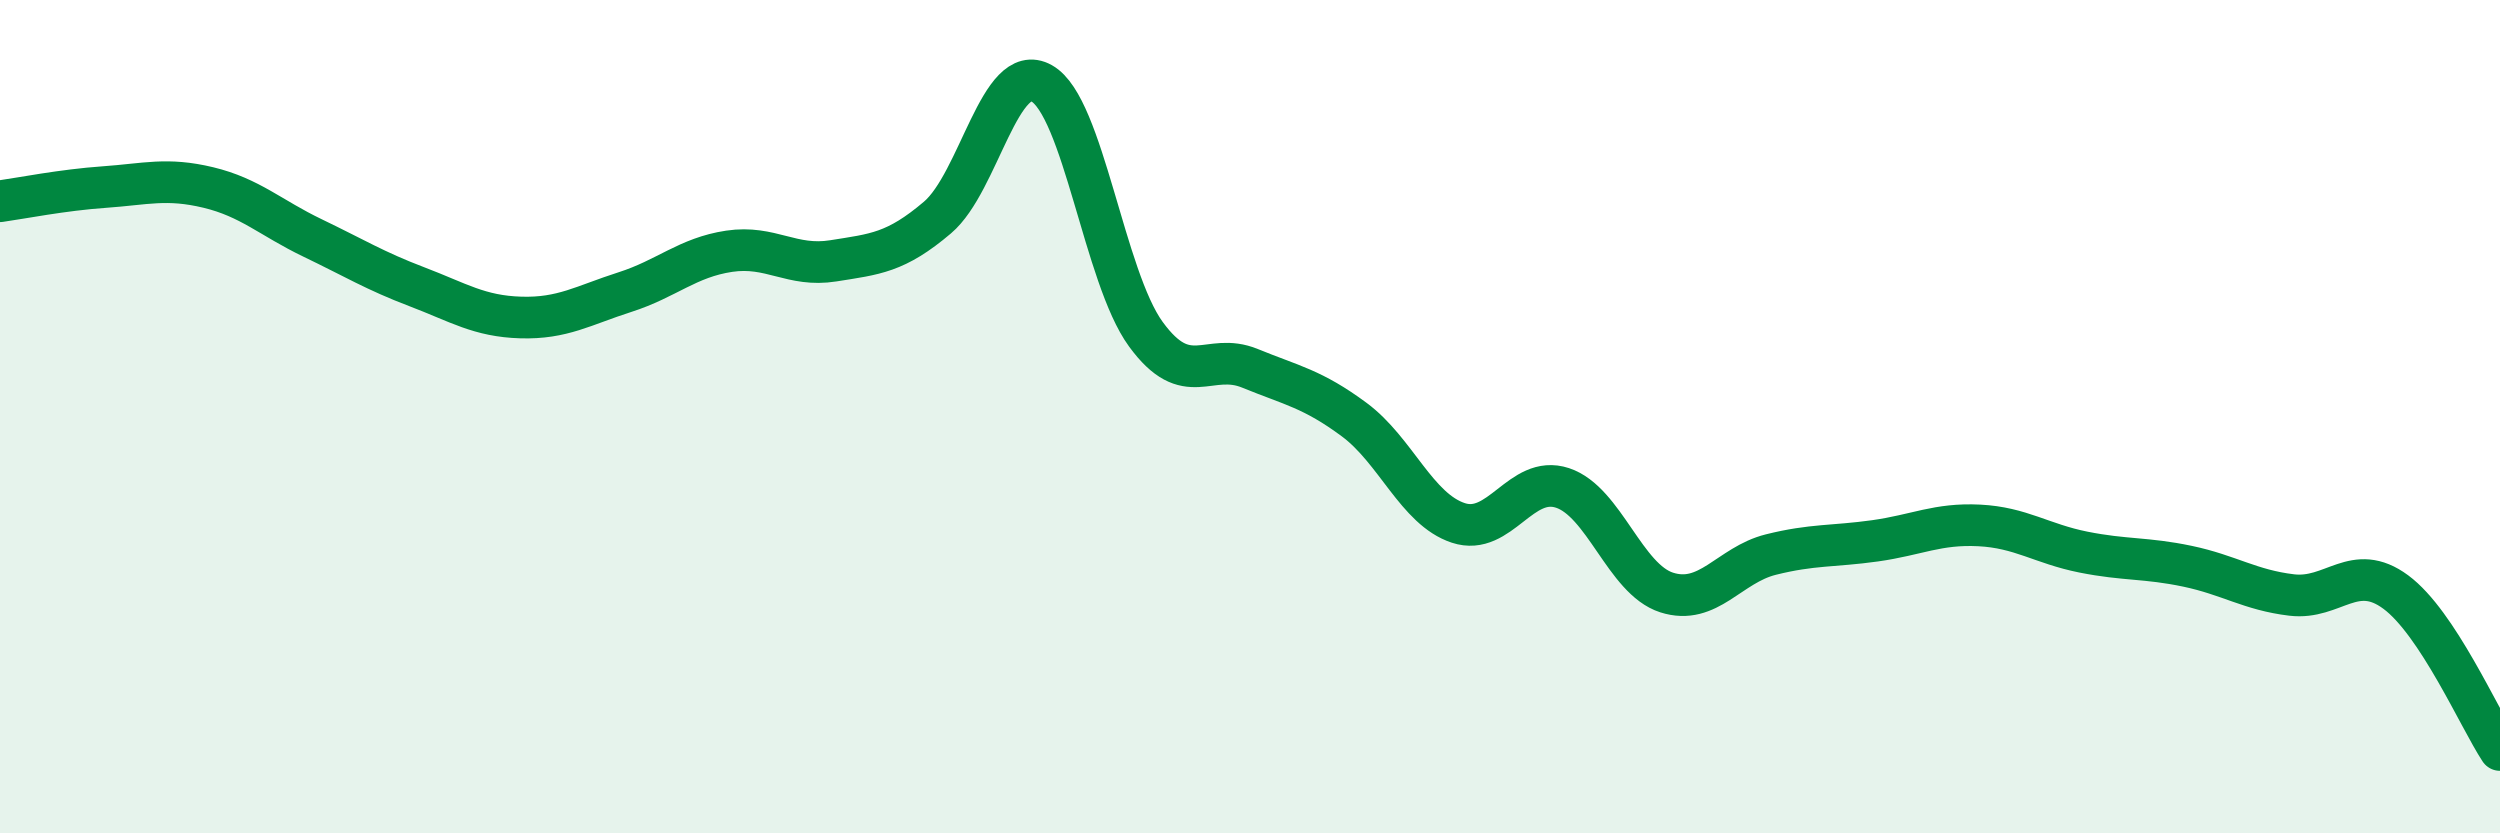 
    <svg width="60" height="20" viewBox="0 0 60 20" xmlns="http://www.w3.org/2000/svg">
      <path
        d="M 0,4.83 C 0.5,4.76 1.5,4.56 2.5,4.49 C 3.5,4.42 4,4.26 5,4.5 C 6,4.74 6.5,5.23 7.5,5.71 C 8.5,6.19 9,6.5 10,6.88 C 11,7.26 11.5,7.59 12.5,7.62 C 13.5,7.65 14,7.33 15,7.01 C 16,6.69 16.5,6.18 17.5,6.03 C 18.5,5.88 19,6.42 20,6.26 C 21,6.1 21.5,6.07 22.5,5.22 C 23.5,4.37 24,1.44 25,2 C 26,2.56 26.5,6.65 27.5,8.02 C 28.5,9.39 29,8.43 30,8.84 C 31,9.25 31.5,9.33 32.5,10.07 C 33.5,10.81 34,12.22 35,12.55 C 36,12.88 36.5,11.38 37.5,11.71 C 38.5,12.04 39,13.9 40,14.22 C 41,14.54 41.5,13.56 42.5,13.31 C 43.5,13.06 44,13.12 45,12.98 C 46,12.84 46.5,12.56 47.5,12.61 C 48.5,12.66 49,13.05 50,13.25 C 51,13.45 51.5,13.38 52.5,13.59 C 53.5,13.8 54,14.16 55,14.28 C 56,14.4 56.5,13.47 57.5,14.21 C 58.5,14.95 59.5,17.24 60,18L60 20L0 20Z"
        fill="#008740"
        opacity="0.1"
        stroke-linecap="round"
        stroke-linejoin="round"
      />
      <path
        d="M 0,4.83 C 0.5,4.76 1.5,4.56 2.5,4.49 C 3.5,4.42 4,4.26 5,4.5 C 6,4.74 6.5,5.23 7.5,5.71 C 8.5,6.19 9,6.5 10,6.88 C 11,7.26 11.5,7.59 12.5,7.62 C 13.5,7.65 14,7.33 15,7.01 C 16,6.69 16.5,6.18 17.5,6.03 C 18.5,5.88 19,6.42 20,6.26 C 21,6.1 21.5,6.07 22.5,5.22 C 23.5,4.37 24,1.44 25,2 C 26,2.56 26.5,6.65 27.5,8.02 C 28.5,9.39 29,8.43 30,8.84 C 31,9.25 31.5,9.33 32.5,10.07 C 33.5,10.81 34,12.22 35,12.55 C 36,12.88 36.5,11.38 37.5,11.71 C 38.5,12.04 39,13.9 40,14.22 C 41,14.54 41.5,13.56 42.5,13.31 C 43.5,13.06 44,13.12 45,12.98 C 46,12.84 46.5,12.56 47.5,12.61 C 48.5,12.66 49,13.05 50,13.25 C 51,13.45 51.5,13.38 52.5,13.59 C 53.5,13.8 54,14.16 55,14.28 C 56,14.4 56.5,13.47 57.5,14.21 C 58.5,14.95 59.5,17.24 60,18"
        stroke="#008740"
        stroke-width="1"
        fill="none"
        stroke-linecap="round"
        stroke-linejoin="round"
      />
    </svg>
  